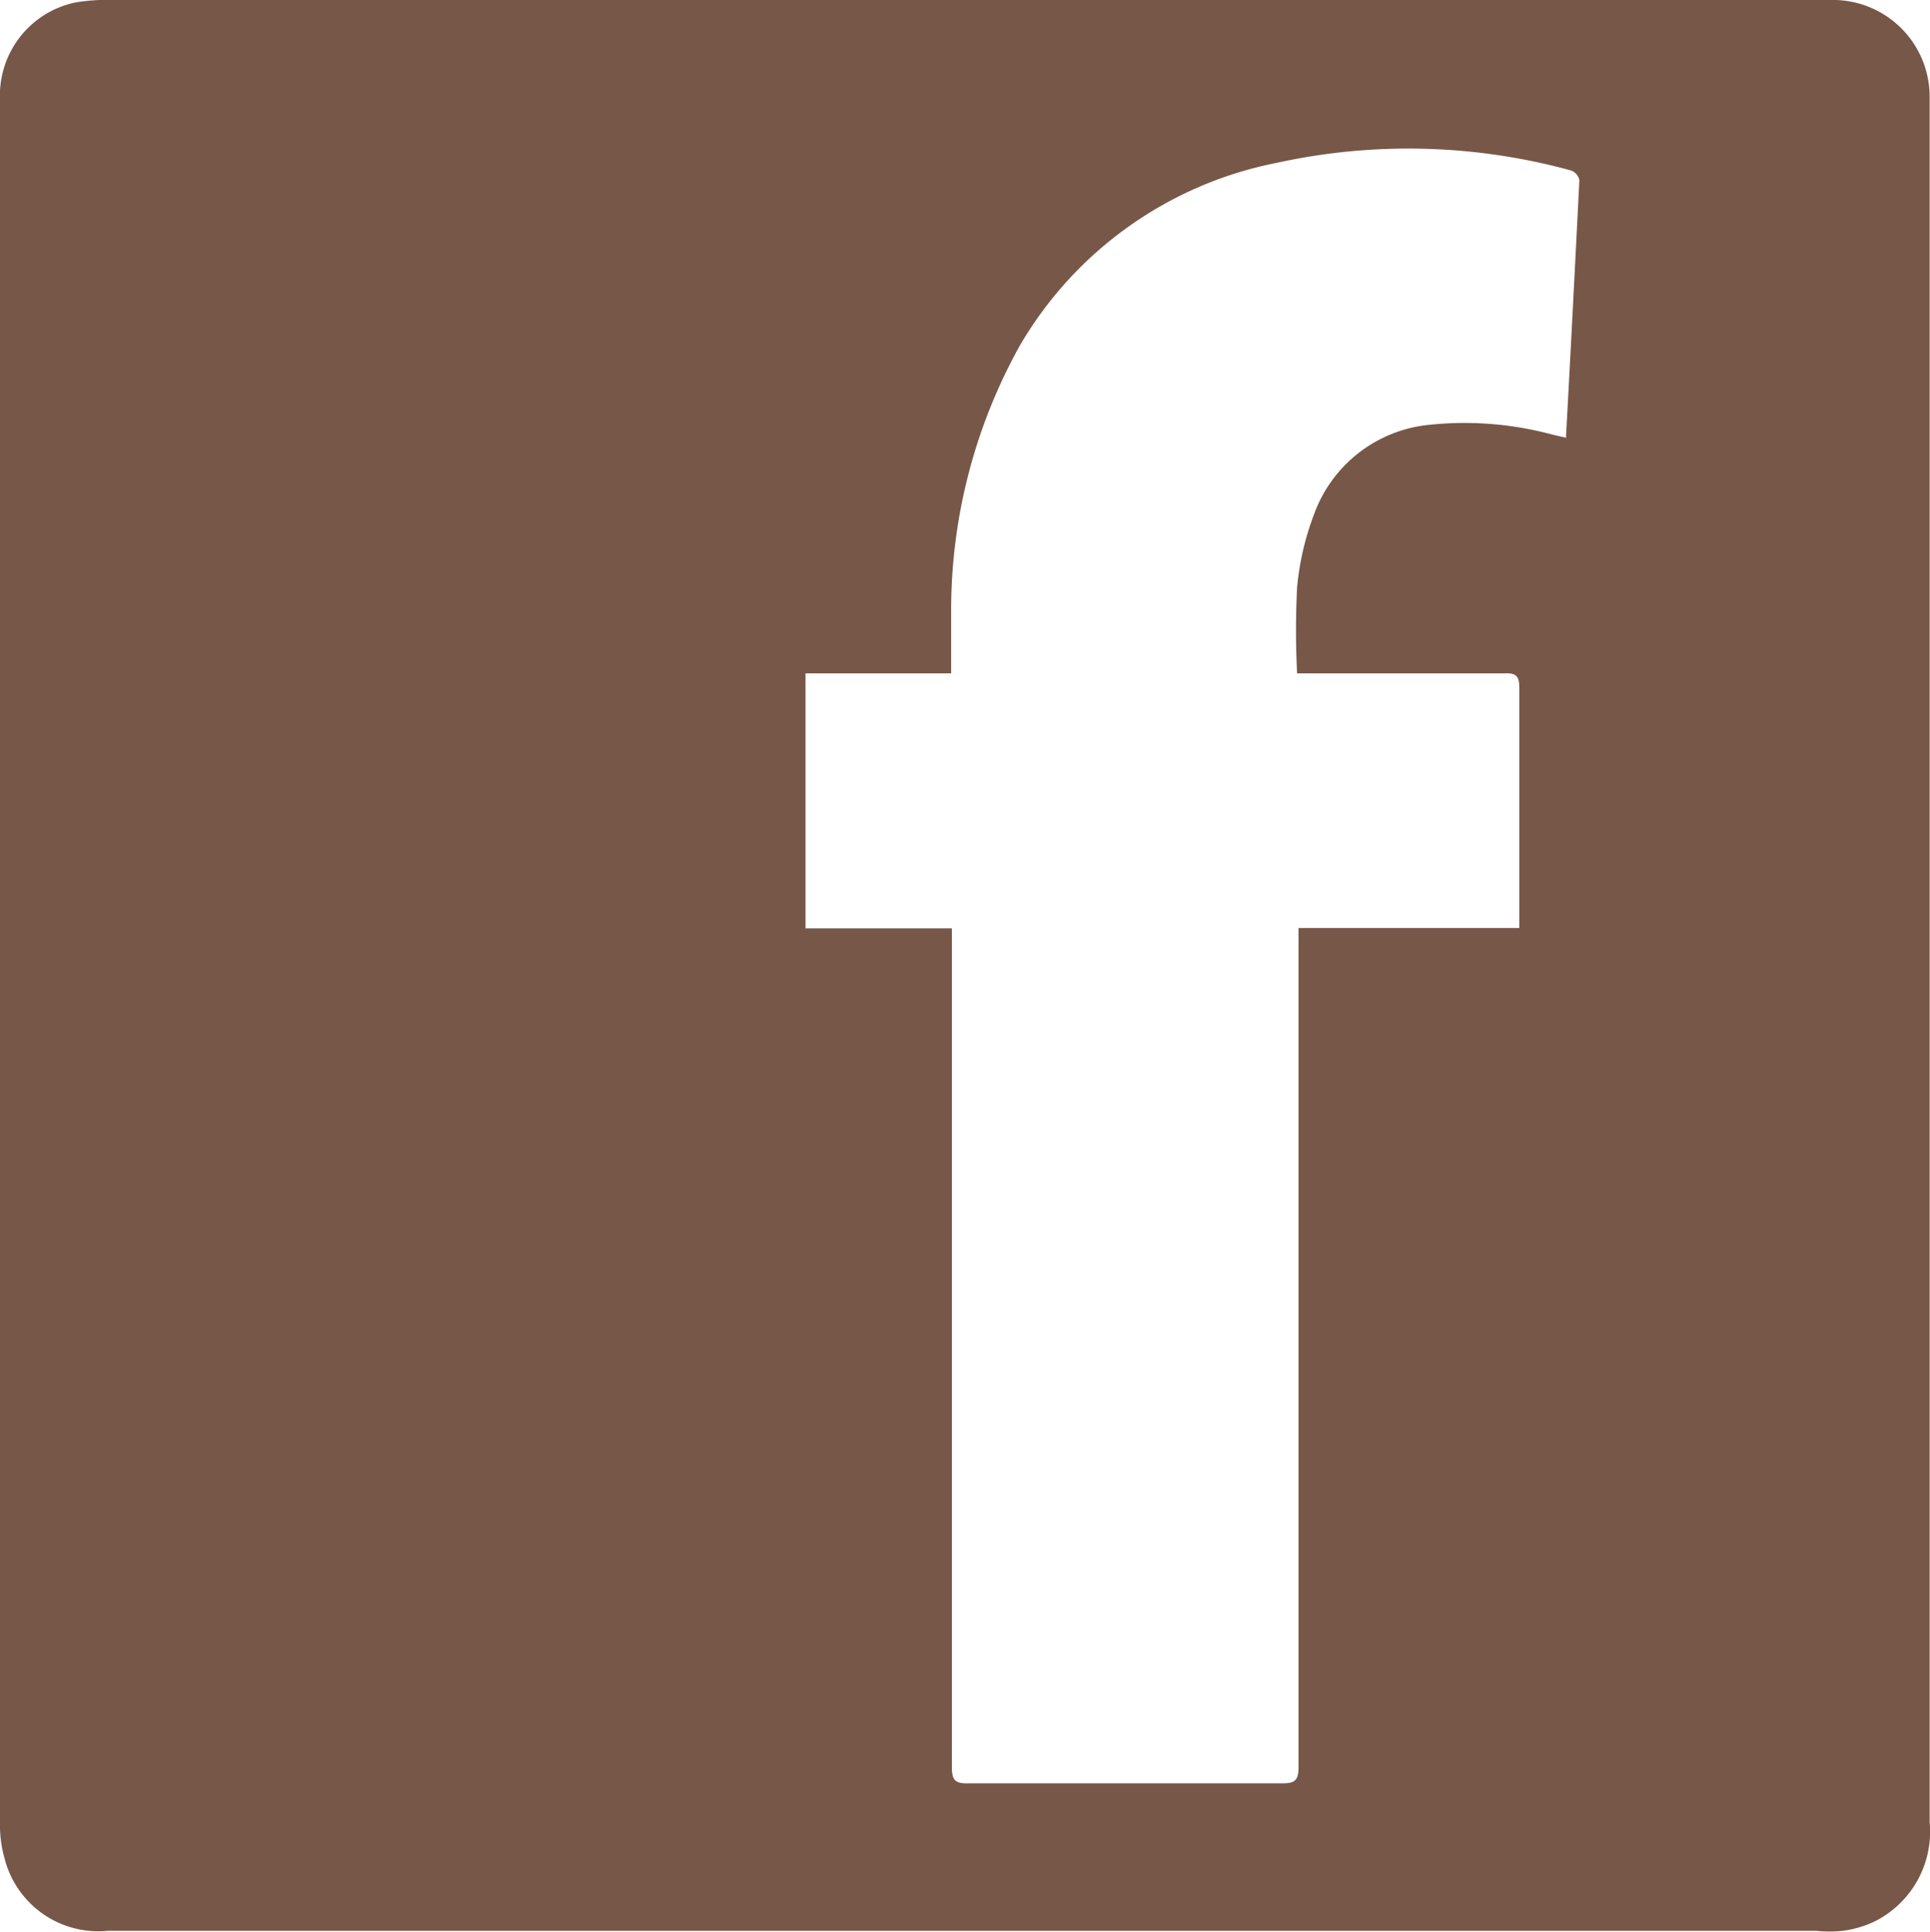 <?xml version="1.0" encoding="UTF-8"?> <svg xmlns="http://www.w3.org/2000/svg" viewBox="0 0 53.67 53.71"> <defs> <style>.cls-1{fill:#775748;}</style> </defs> <g id="Layer_2" data-name="Layer 2"> <g id="Layer_1-2" data-name="Layer 1"> <path class="cls-1" d="M0,26.86V2.77A2.64,2.64,0,0,1,2.09.07a5.05,5.05,0,0,1,1-.07H50.89a2.69,2.69,0,0,1,2.77,2.67c0,.41,0,.83,0,1.25V50.66a2.79,2.79,0,0,1-1.53,2.76,3,3,0,0,1-.88.26,3.74,3.74,0,0,1-.75,0H3a2.69,2.69,0,0,1-2.87-2A3.46,3.46,0,0,1,0,50.84Zm26.47-1.05v.49c0,7.61,0,15.22,0,22.83,0,.37.1.46.46.45h8.72c.35,0,.46-.07.46-.45q0-11.41,0-22.83v-.5h6.14v-.47c0-2.07,0-4.14,0-6.21,0-.32-.09-.41-.4-.4-1.8,0-3.6,0-5.4,0h-.38a23.72,23.72,0,0,1,0-2.39,7.65,7.65,0,0,1,.46-2,3.8,3.8,0,0,1,3.13-2.51,9.38,9.38,0,0,1,3.5.26l.39.09,0-.07c.13-2.36.25-4.73.37-7.09a.37.37,0,0,0-.23-.27,17.11,17.11,0,0,0-8.2-.21,10.65,10.65,0,0,0-7.12,5.06,15.12,15.12,0,0,0-1.92,7.32c0,.59,0,1.18,0,1.81H22.4v7.09Z"></path> </g> </g> </svg> 